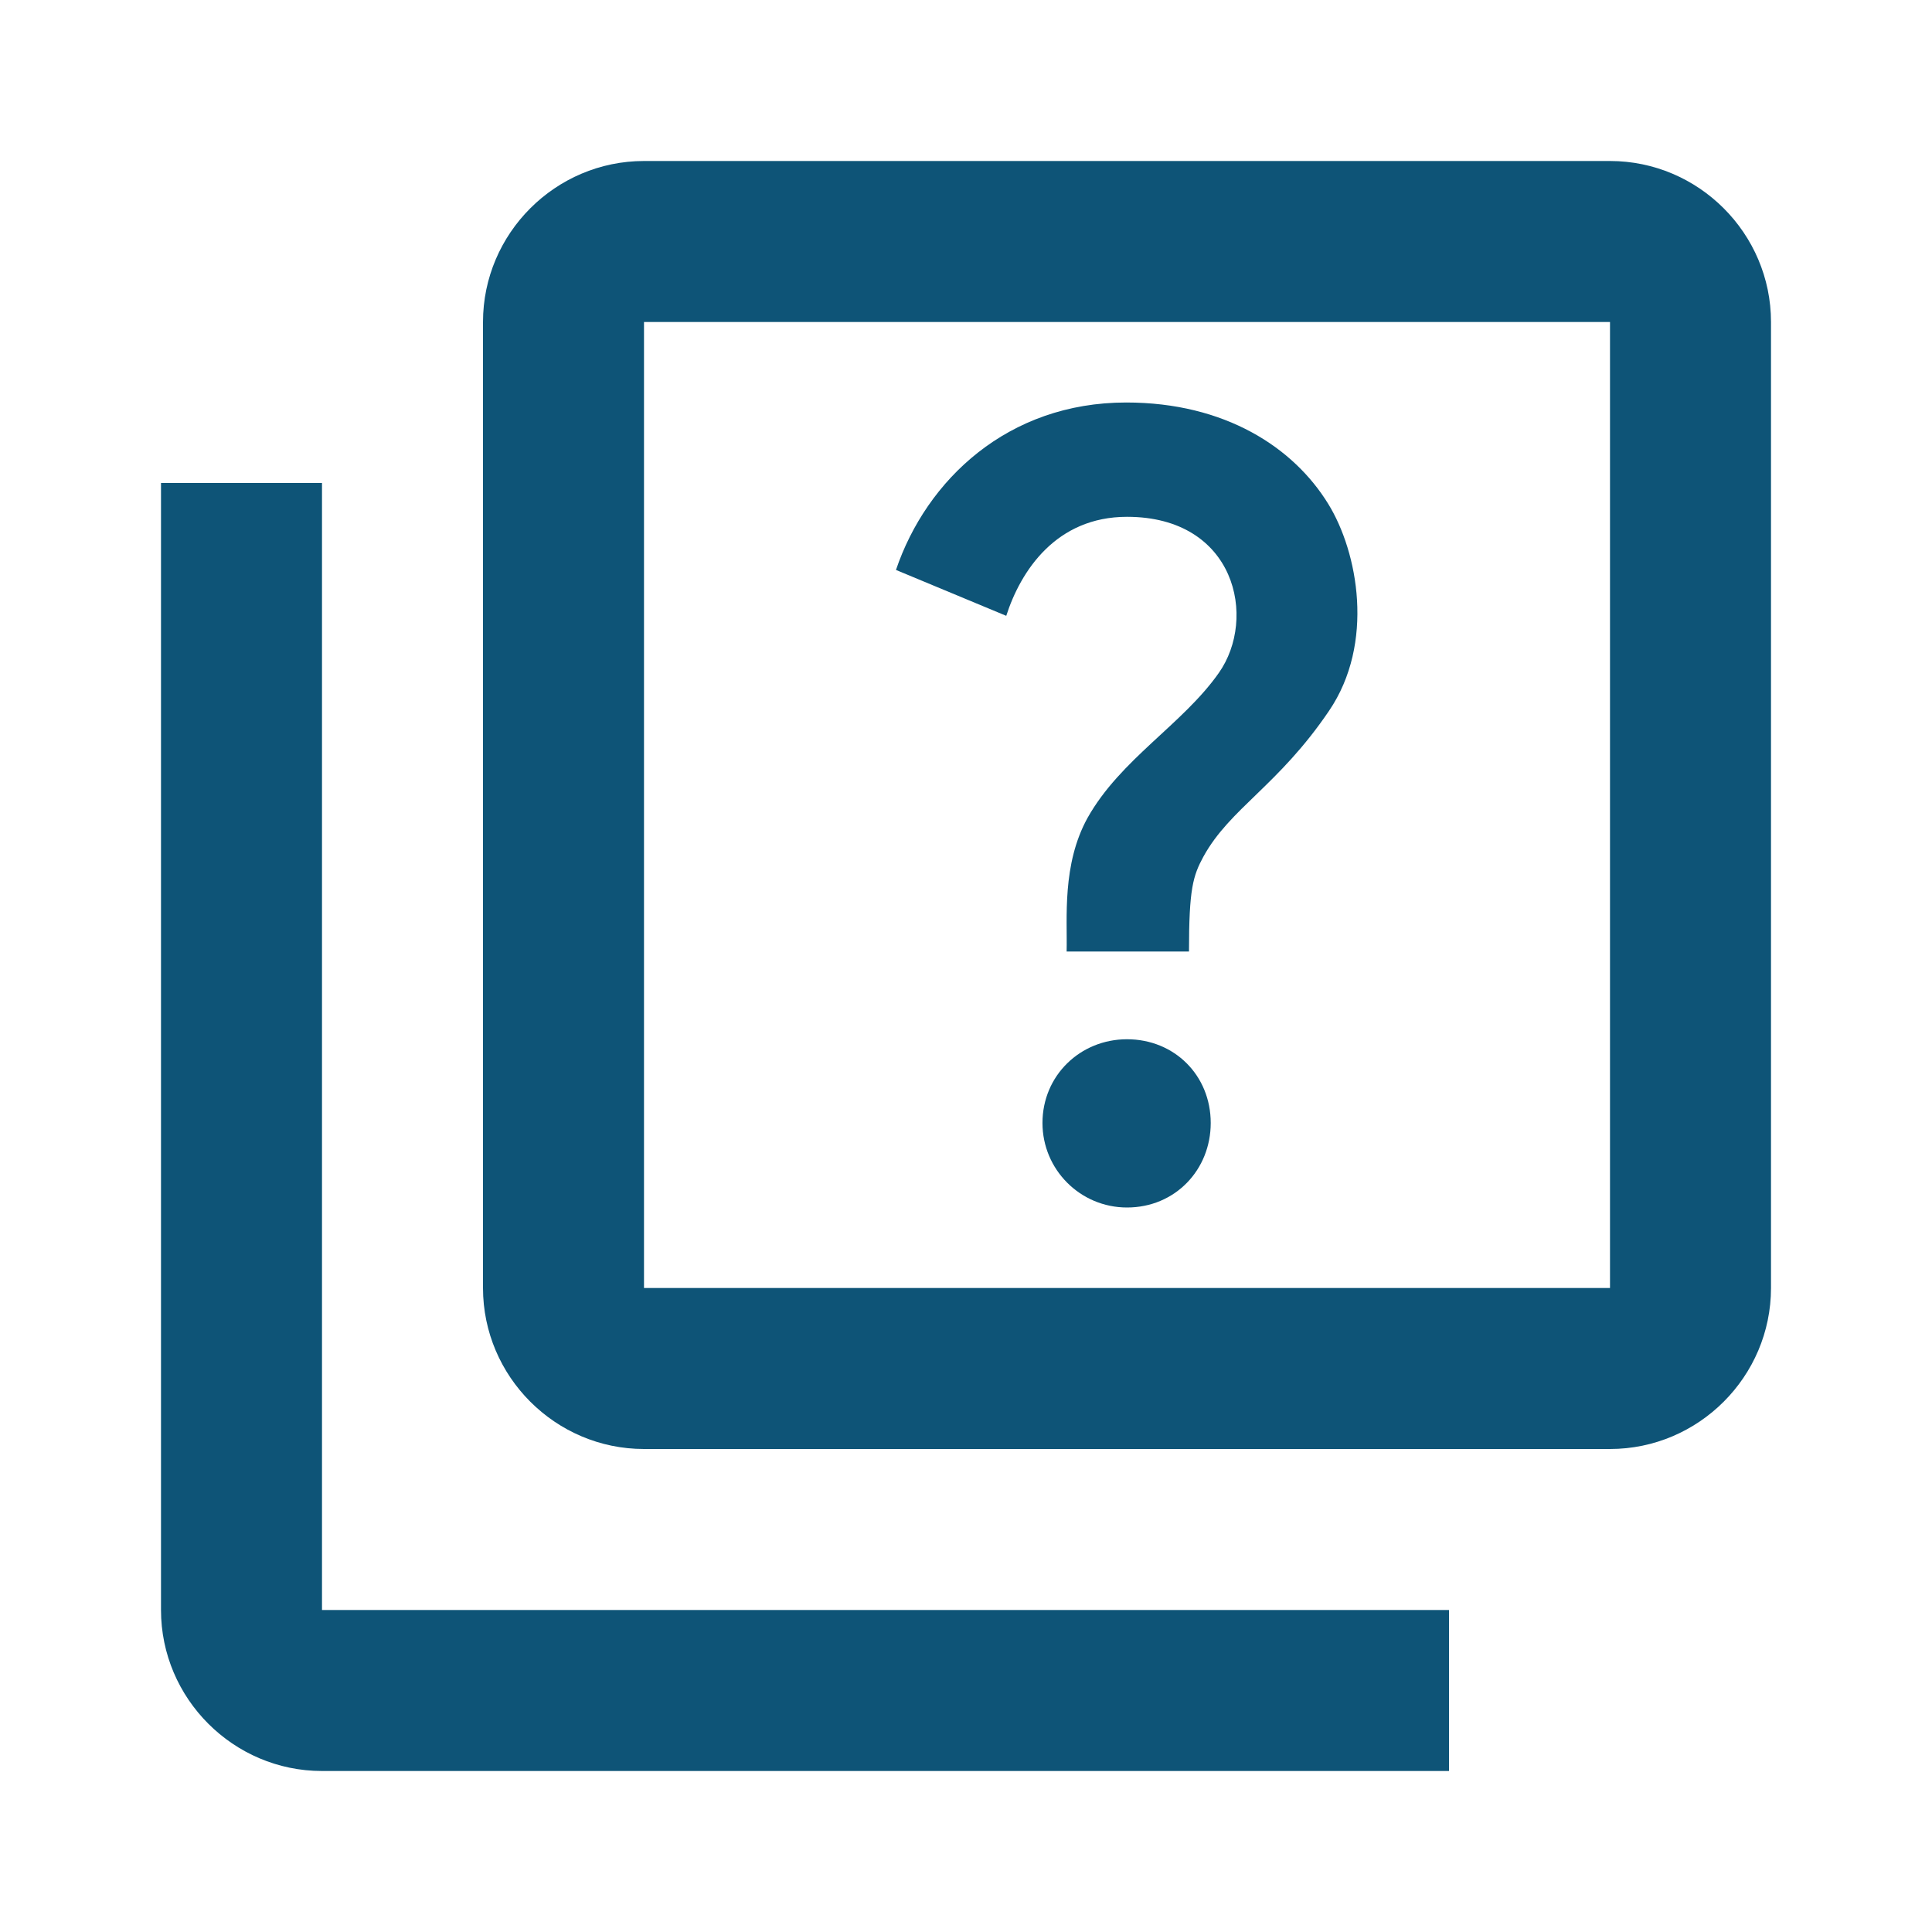 <?xml version="1.0" encoding="UTF-8"?>
<svg xmlns="http://www.w3.org/2000/svg" xmlns:xlink="http://www.w3.org/1999/xlink" width="810pt" height="810pt" viewBox="0 0 810 810" version="1.2">
<g id="surface1">
<path style=" stroke:none;fill-rule:nonzero;fill:rgb(5.489%,32.939%,46.669%);fill-opacity:1;" d="M 135 202.5 L 67.5 202.5 L 67.5 675 C 67.5 712.125 97.875 742.5 135 742.5 L 607.5 742.5 L 607.5 675 L 135 675 Z M 675 67.5 L 270 67.5 C 232.875 67.5 202.5 97.875 202.5 135 L 202.5 540 C 202.5 577.125 232.875 607.5 270 607.5 L 675 607.5 C 712.125 607.5 742.5 577.125 742.5 540 L 742.5 135 C 742.5 97.875 712.125 67.5 675 67.5 Z M 675 540 L 270 540 L 270 135 L 675 135 Z M 455.961 342.898 C 469.801 318.262 495.789 303.75 510.977 282.148 C 527.176 259.199 518.062 216.676 472.5 216.676 C 442.801 216.676 427.949 239.289 421.875 258.188 L 375.637 238.949 C 388.461 201.148 422.551 168.75 472.164 168.75 C 513.676 168.75 542.363 187.648 556.875 211.273 C 569.363 231.523 576.449 269.664 557.211 298.012 C 535.949 329.398 515.699 338.852 504.562 359.102 C 500.176 367.199 498.488 372.602 498.488 398.926 L 447.188 398.926 C 447.523 385.086 445.164 362.477 455.961 342.898 Z M 437.062 470.812 C 437.062 450.898 452.926 435.711 472.5 435.711 C 492.414 435.711 507.602 450.898 507.602 470.812 C 507.602 490.387 492.75 506.25 472.5 506.25 C 452.926 506.25 437.062 490.387 437.062 470.812 Z M 437.062 470.812 "/>
</g>
</svg>

